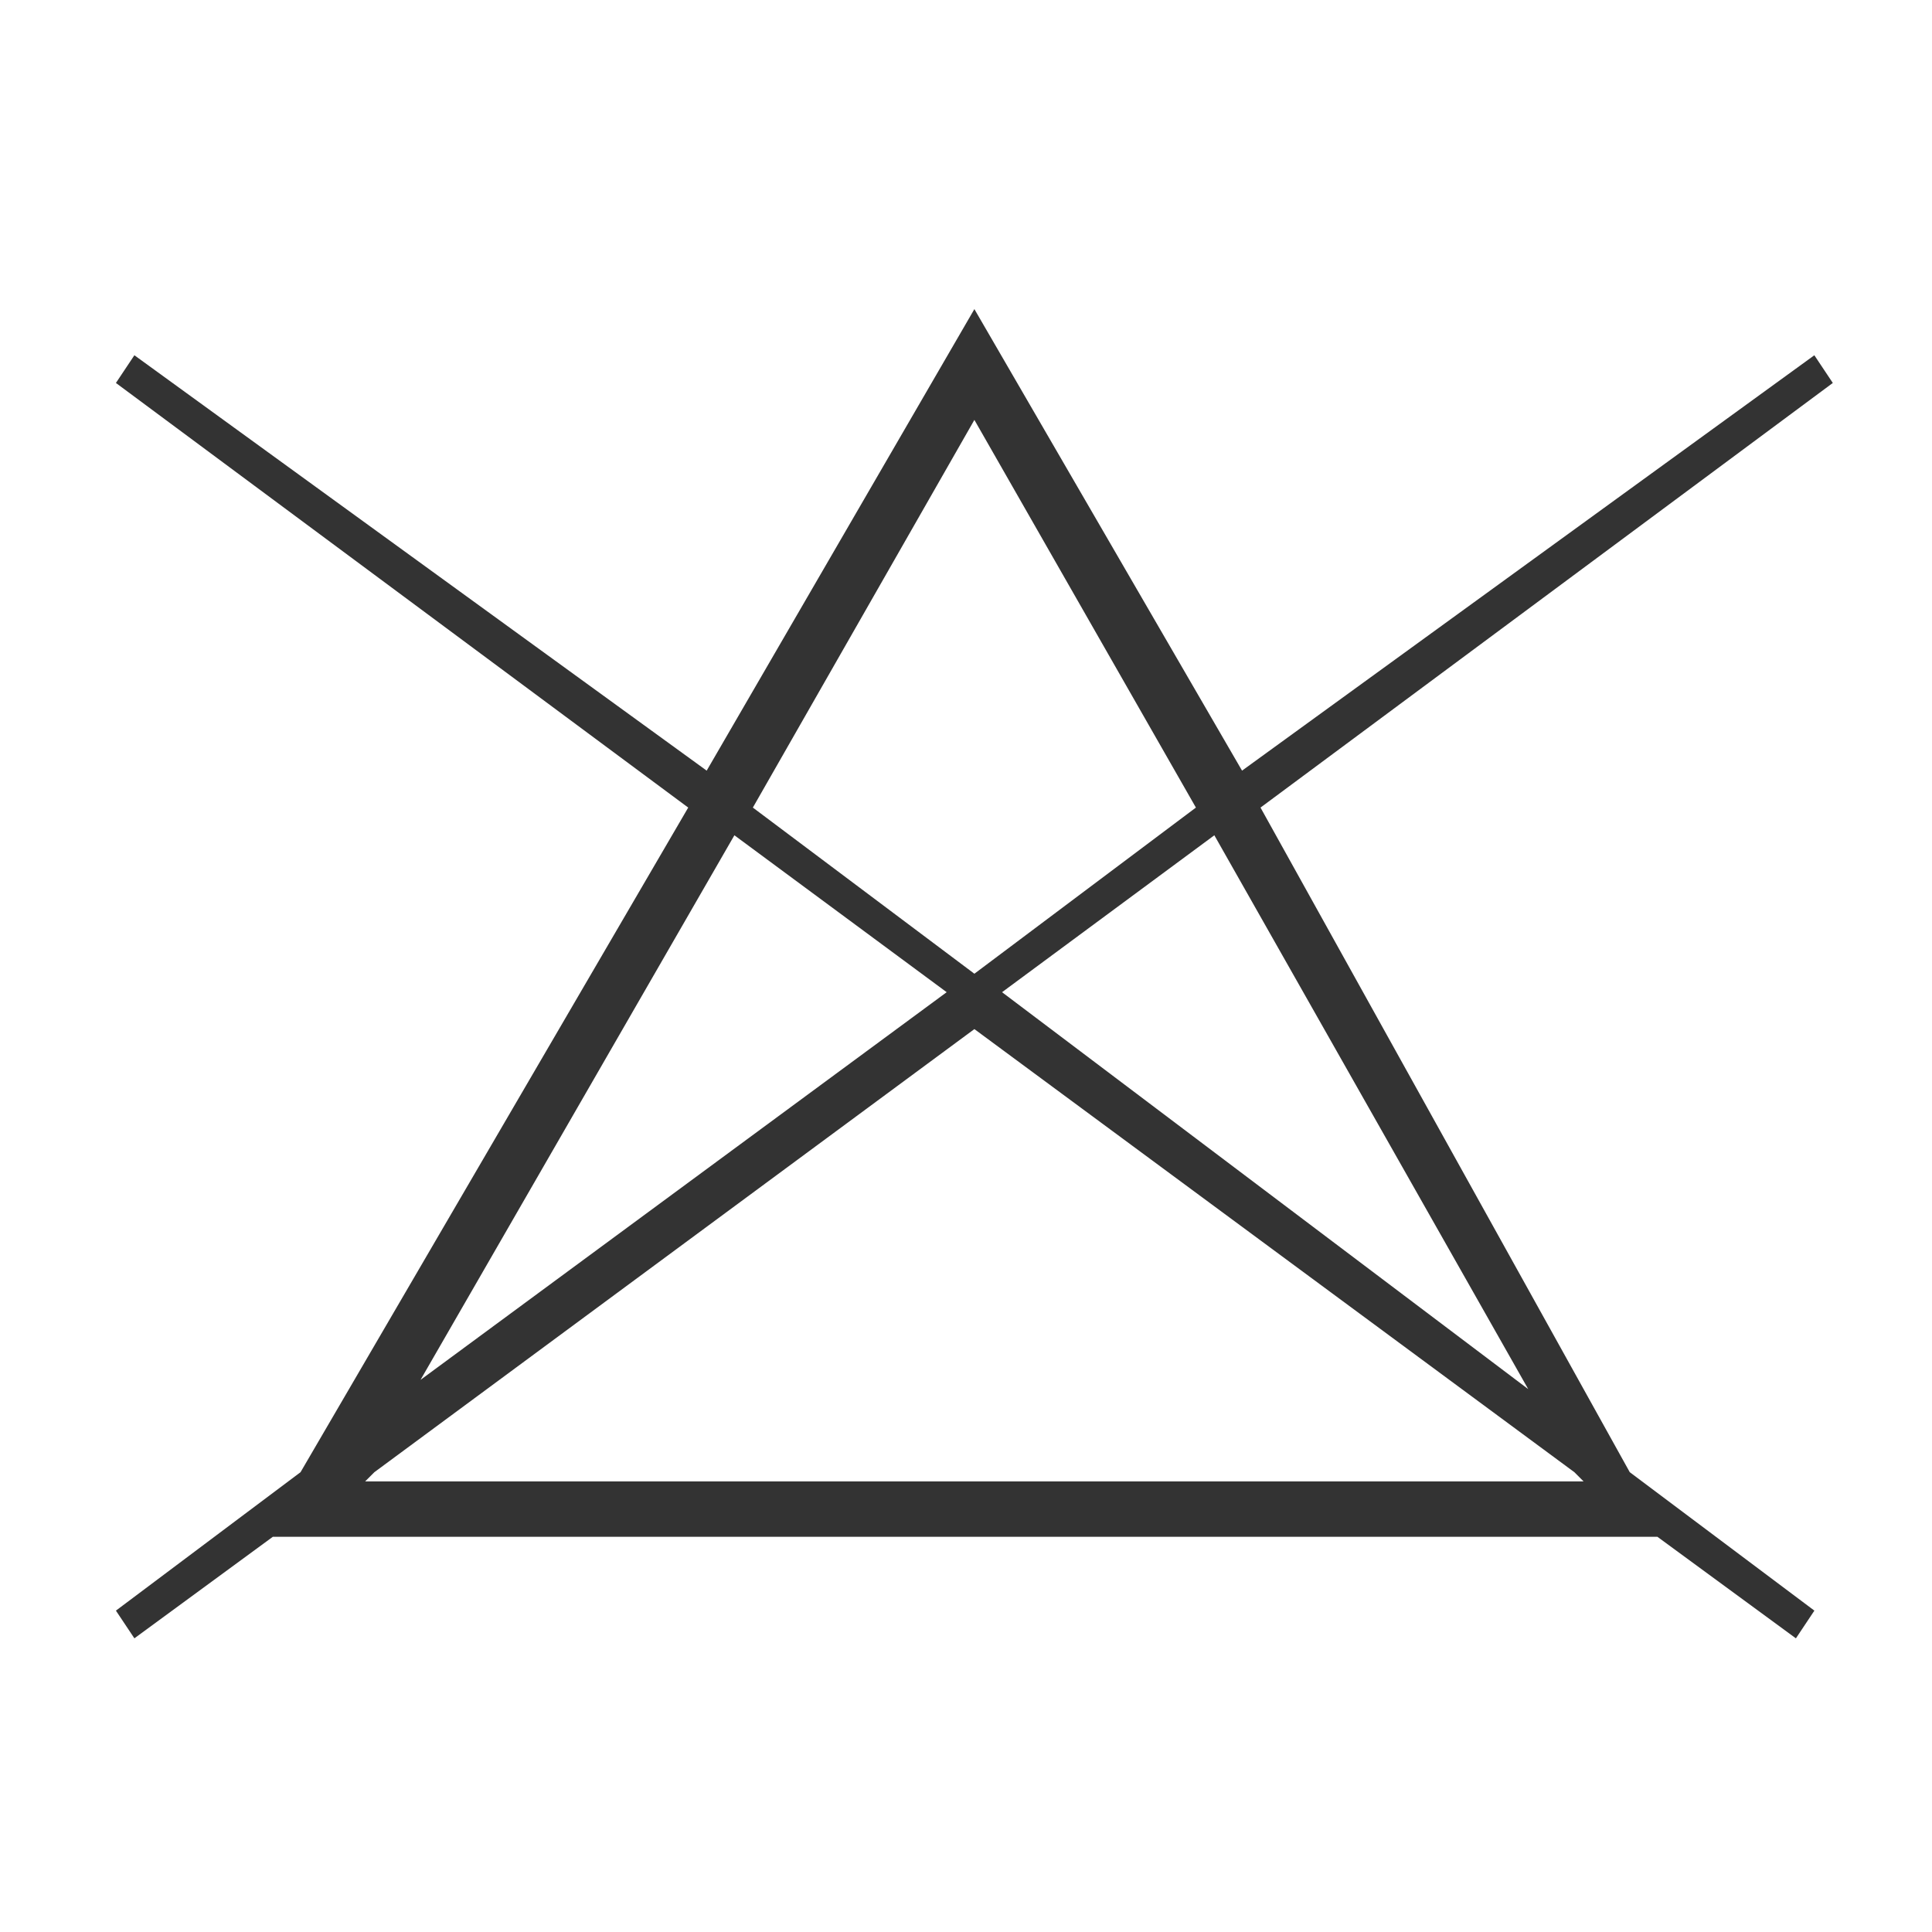 <svg width="50" height="50" viewBox="0 0 50 50" fill="none" xmlns="http://www.w3.org/2000/svg">
<path d="M32.622 20.9L47.433 9.911L46.955 9.194L32.144 19.944L25.217 8L18.289 19.944L3.478 9.194L3 9.911L17.811 20.9L7.778 38.1L3 41.683L3.478 42.4L7.061 39.772H42.894L46.478 42.4L46.956 41.683L42.178 38.1L32.622 20.9ZM39.55 35.95L25.933 25.678L31.427 21.617L39.55 35.95ZM25.217 10.867L30.95 20.9L25.217 25.2L19.484 20.9L25.217 10.867ZM19.006 21.617L24.5 25.678L10.883 35.711L19.006 21.617ZM40.983 38.339H9.45L9.689 38.1L25.217 26.633L40.744 38.1L40.983 38.339Z" fill="#333333"/>
</svg>
